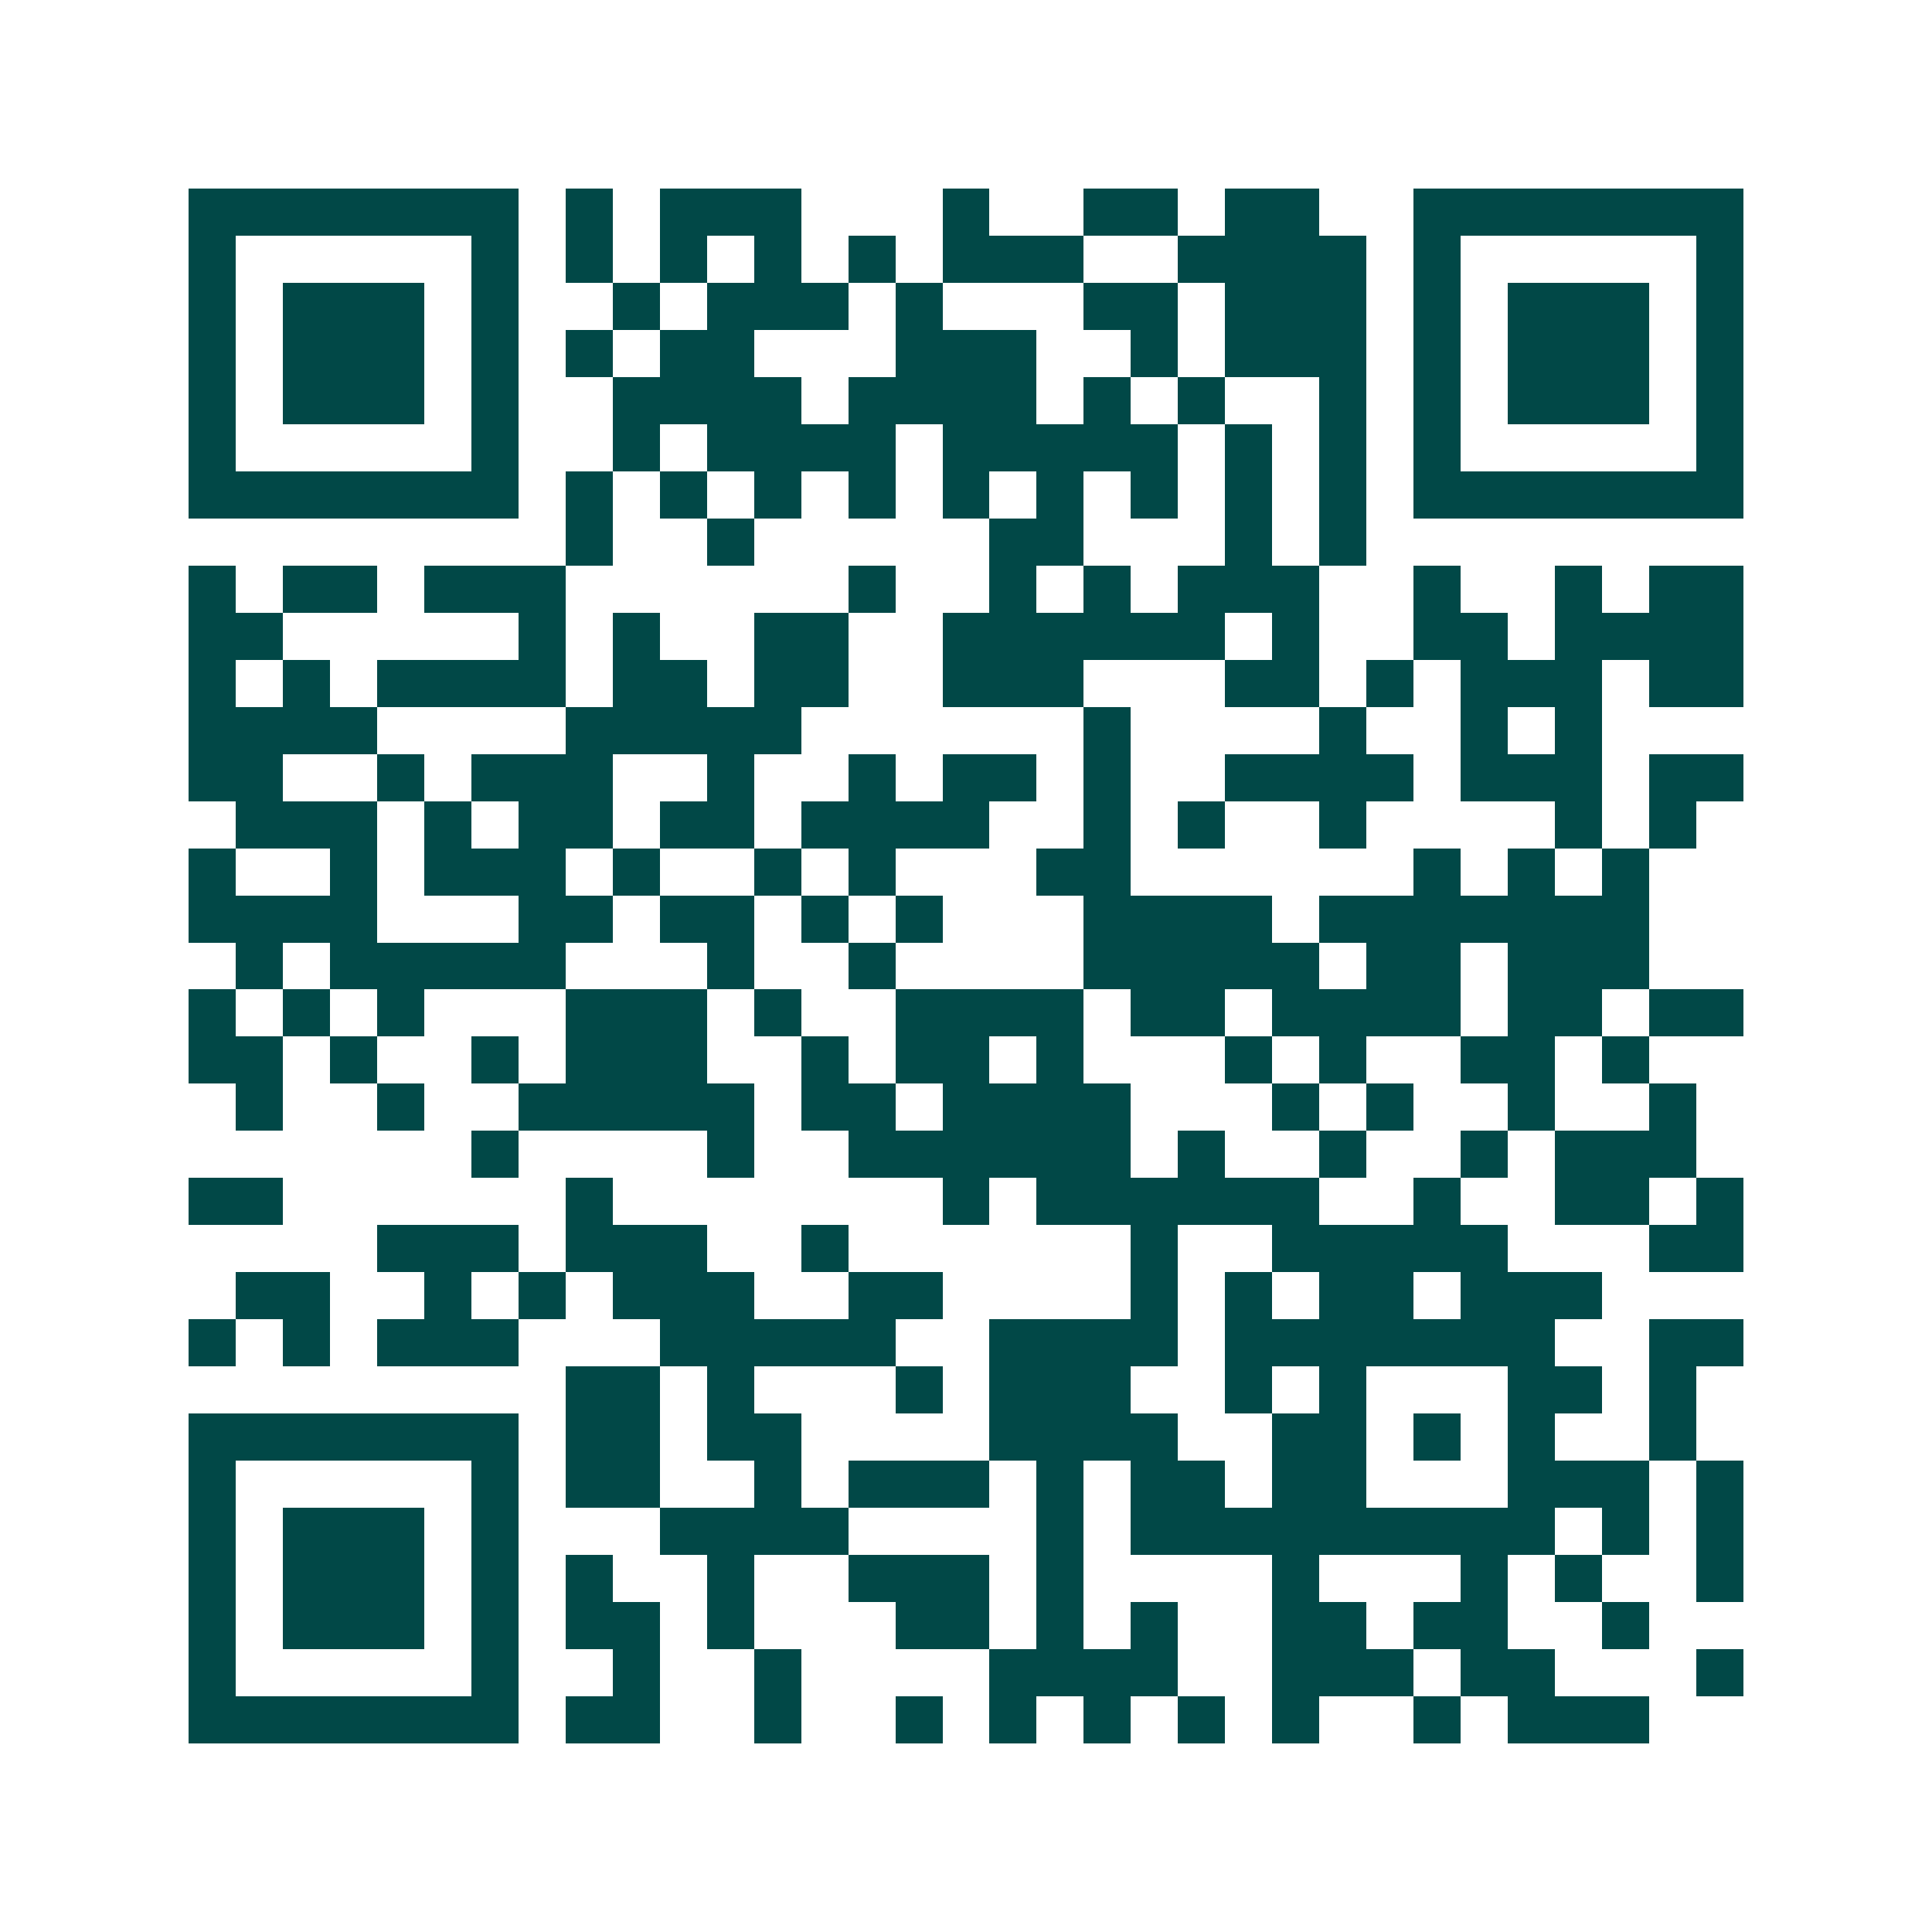 <svg xmlns="http://www.w3.org/2000/svg" width="200" height="200" viewBox="0 0 41 41" shape-rendering="crispEdges"><path fill="#ffffff" d="M0 0h41v41H0z"/><path stroke="#014847" d="M4 4.5h7m1 0h1m1 0h3m3 0h1m2 0h2m1 0h2m2 0h7M4 5.5h1m5 0h1m1 0h1m1 0h1m1 0h1m1 0h1m1 0h3m2 0h4m1 0h1m5 0h1M4 6.5h1m1 0h3m1 0h1m2 0h1m1 0h3m1 0h1m3 0h2m1 0h3m1 0h1m1 0h3m1 0h1M4 7.5h1m1 0h3m1 0h1m1 0h1m1 0h2m3 0h3m2 0h1m1 0h3m1 0h1m1 0h3m1 0h1M4 8.5h1m1 0h3m1 0h1m2 0h4m1 0h4m1 0h1m1 0h1m2 0h1m1 0h1m1 0h3m1 0h1M4 9.5h1m5 0h1m2 0h1m1 0h4m1 0h5m1 0h1m1 0h1m1 0h1m5 0h1M4 10.5h7m1 0h1m1 0h1m1 0h1m1 0h1m1 0h1m1 0h1m1 0h1m1 0h1m1 0h1m1 0h7M12 11.5h1m2 0h1m5 0h2m3 0h1m1 0h1M4 12.5h1m1 0h2m1 0h3m6 0h1m2 0h1m1 0h1m1 0h3m2 0h1m2 0h1m1 0h2M4 13.5h2m5 0h1m1 0h1m2 0h2m2 0h6m1 0h1m2 0h2m1 0h4M4 14.5h1m1 0h1m1 0h4m1 0h2m1 0h2m2 0h3m3 0h2m1 0h1m1 0h3m1 0h2M4 15.5h4m4 0h5m6 0h1m4 0h1m2 0h1m1 0h1M4 16.5h2m2 0h1m1 0h3m2 0h1m2 0h1m1 0h2m1 0h1m2 0h4m1 0h3m1 0h2M5 17.5h3m1 0h1m1 0h2m1 0h2m1 0h4m2 0h1m1 0h1m2 0h1m4 0h1m1 0h1M4 18.5h1m2 0h1m1 0h3m1 0h1m2 0h1m1 0h1m3 0h2m6 0h1m1 0h1m1 0h1M4 19.5h4m3 0h2m1 0h2m1 0h1m1 0h1m3 0h4m1 0h7M5 20.5h1m1 0h5m3 0h1m2 0h1m4 0h5m1 0h2m1 0h3M4 21.5h1m1 0h1m1 0h1m3 0h3m1 0h1m2 0h4m1 0h2m1 0h4m1 0h2m1 0h2M4 22.5h2m1 0h1m2 0h1m1 0h3m2 0h1m1 0h2m1 0h1m3 0h1m1 0h1m2 0h2m1 0h1M5 23.5h1m2 0h1m2 0h5m1 0h2m1 0h4m3 0h1m1 0h1m2 0h1m2 0h1M10 24.5h1m4 0h1m2 0h6m1 0h1m2 0h1m2 0h1m1 0h3M4 25.5h2m6 0h1m7 0h1m1 0h6m2 0h1m2 0h2m1 0h1M8 26.5h3m1 0h3m2 0h1m6 0h1m2 0h5m3 0h2M5 27.5h2m2 0h1m1 0h1m1 0h3m2 0h2m4 0h1m1 0h1m1 0h2m1 0h3M4 28.5h1m1 0h1m1 0h3m3 0h5m2 0h4m1 0h7m2 0h2M12 29.5h2m1 0h1m3 0h1m1 0h3m2 0h1m1 0h1m3 0h2m1 0h1M4 30.5h7m1 0h2m1 0h2m4 0h4m2 0h2m1 0h1m1 0h1m2 0h1M4 31.5h1m5 0h1m1 0h2m2 0h1m1 0h3m1 0h1m1 0h2m1 0h2m3 0h3m1 0h1M4 32.5h1m1 0h3m1 0h1m3 0h4m4 0h1m1 0h9m1 0h1m1 0h1M4 33.5h1m1 0h3m1 0h1m1 0h1m2 0h1m2 0h3m1 0h1m4 0h1m3 0h1m1 0h1m2 0h1M4 34.5h1m1 0h3m1 0h1m1 0h2m1 0h1m3 0h2m1 0h1m1 0h1m2 0h2m1 0h2m2 0h1M4 35.5h1m5 0h1m2 0h1m2 0h1m4 0h4m2 0h3m1 0h2m3 0h1M4 36.5h7m1 0h2m2 0h1m2 0h1m1 0h1m1 0h1m1 0h1m1 0h1m2 0h1m1 0h3"/></svg>
